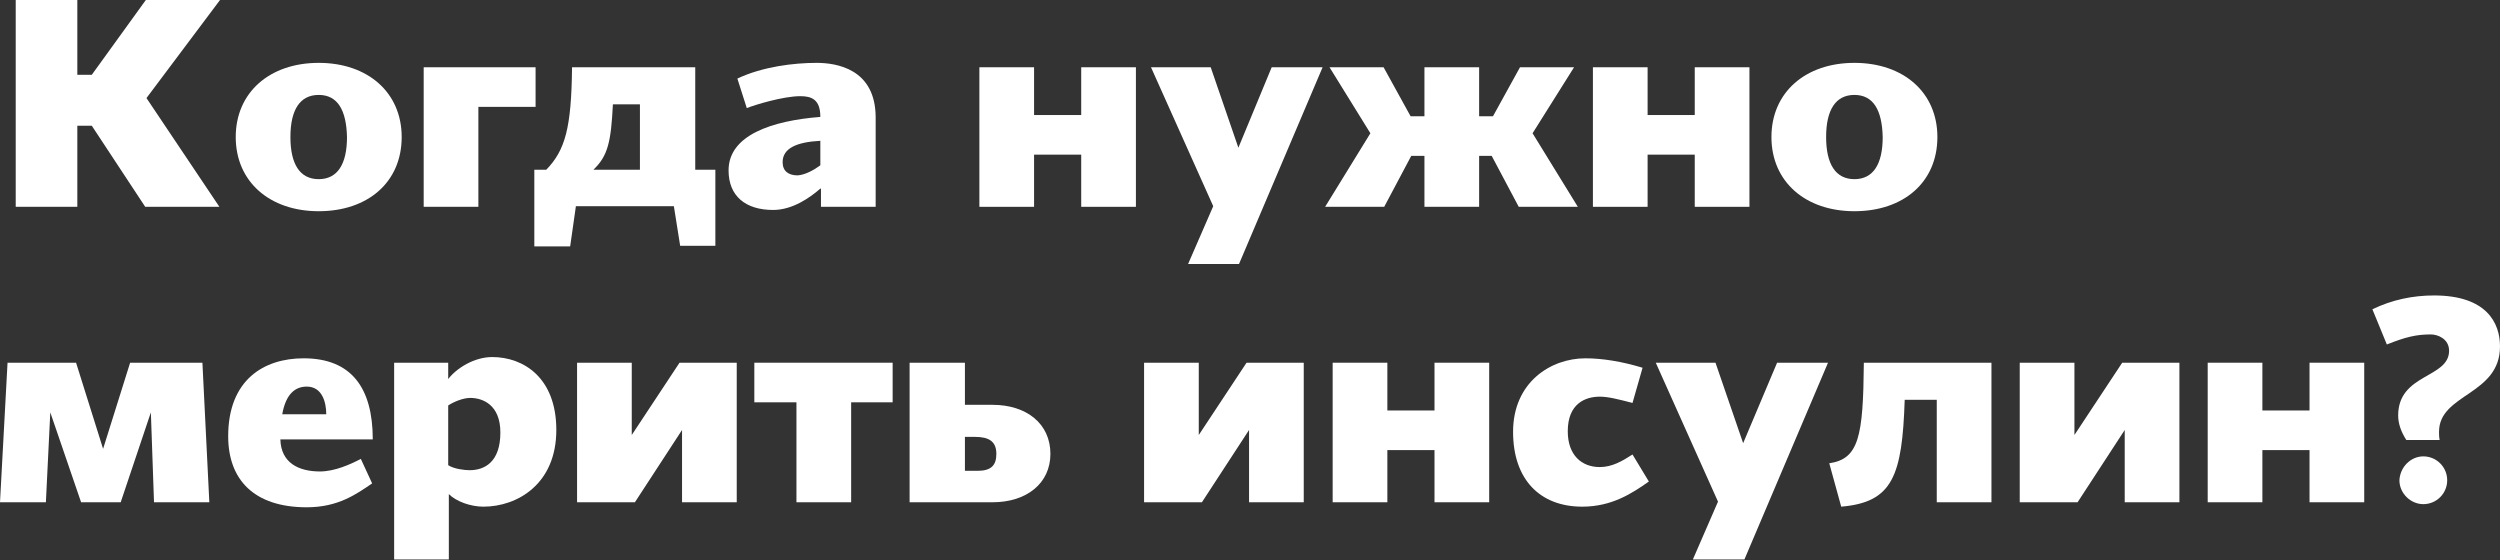 <?xml version="1.0" encoding="UTF-8"?> <!-- Generator: Adobe Illustrator 24.0.1, SVG Export Plug-In . SVG Version: 6.00 Build 0) --> <svg xmlns="http://www.w3.org/2000/svg" xmlns:xlink="http://www.w3.org/1999/xlink" id="Layer_1" x="0px" y="0px" viewBox="0 0 397.7 89.1" style="enable-background:new 0 0 397.7 89.1;" xml:space="preserve"><rect x="0" y="0" width="397.7" height="89.1" fill="#333333" stroke="none"/> <style type="text/css"> .st0{fill:#FFFFFF;} </style> <g> <path class="st0" d="M23.1,32.9L14.6,20h-2.3v12.9H2.5V0h9.8v11.9h2.3L23.2,0H35L23.3,15.6l11.6,17.3H23.1z"></path> <path class="st0" d="M50.7,33.6c-7.8,0-13.2-4.7-13.2-11.8S42.9,10,50.7,10s13.2,4.7,13.2,11.8C63.9,29,58.5,33.6,50.7,33.6z M50.7,15.1c-3,0-4.5,2.4-4.5,6.7c0,4.3,1.5,6.7,4.5,6.7s4.5-2.4,4.5-6.7C55.1,17.5,53.7,15.1,50.7,15.1z"></path> <path class="st0" d="M67.4,32.9V10.7h17.8V17h-9.1v15.9H67.4z"></path> <path class="st0" d="M91.6,32.9l-0.9,6.3H85V27h1.9c3-3.1,4-6.6,4.1-16.3h19.6V27h3.2v12.1h-5.6l-1-6.3H91.6z M101.8,16.6h-4.3 c-0.3,6-0.8,8.2-3.1,10.4h7.4V16.6z"></path> <path class="st0" d="M130.5,30c-1.6,1.4-4.4,3.4-7.5,3.4c-4.4,0-7.1-2.2-7.1-6.3c0-5.6,6.9-7.9,14.6-8.5c0-2.8-1.4-3.3-3.2-3.3 c-2.7,0-7.3,1.4-8.5,1.9l-1.5-4.7c4-1.9,9-2.5,12.6-2.5c3.1,0,9.4,0.9,9.4,8.7v14.2h-8.7V30z M130.5,26.3v-3.9 c-3.8,0.2-6,1.2-6,3.4c0,1.4,0.9,2.1,2.4,2.1C128.1,27.8,129.4,27.1,130.5,26.3z"></path> <path class="st0" d="M172,24.6h-7.5v8.3h-8.7V10.7h8.7v7.6h7.5v-7.6h8.7v22.2H172V24.6z"></path> <path class="st0" d="M202.3,10.7h8.1l-13.3,31.3H189l4-9.2l-9.9-22.1h9.5l4.4,12.8L202.3,10.7z"></path> <path class="st0" d="M220.1,10.7l4.3,7.8h2.2v-7.8h8.7v7.8h2.2l4.3-7.8h8.6l-6.6,10.5l7.2,11.7h-9.4l-4.3-8.1h-2v8.1h-8.7v-8.1 h-2.1l-4.3,8.1h-9.4l7.2-11.7l-6.5-10.5H220.1z"></path> <path class="st0" d="M269.6,24.6h-7.5v8.3h-8.7V10.7h8.7v7.6h7.5v-7.6h8.7v22.2h-8.7V24.6z"></path> <path class="st0" d="M295,33.6c-7.8,0-13.2-4.7-13.2-11.8S287.2,10,295,10s13.2,4.7,13.2,11.8C308.2,29,302.8,33.6,295,33.6z M295,15.1c-3,0-4.5,2.4-4.5,6.7c0,4.3,1.5,6.7,4.5,6.7s4.5-2.4,4.5-6.7C299.4,17.5,298,15.1,295,15.1z"></path> <path class="st0" d="M24.5,79.9L24,65.6l-4.8,14.3h-6.3L8,65.6L7.3,79.9H0l1.2-22.2h10.9l4.3,13.7l4.3-13.7h11.5l1.1,22.2H24.5z"></path> <path class="st0" d="M48.3,57c7.6,0,11,4.7,11,12.9H44.6c0.1,3.8,3,5.1,6.3,5.1c2.3,0,4.8-1.1,6.5-2l1.8,3.9 c-2.5,1.7-5.4,3.8-10.4,3.8c-8.4,0-12.5-4.4-12.5-11.3C36.3,60.4,42,57,48.3,57z M44.9,65.9h7c0-2-0.7-4.4-3.1-4.4 C47.1,61.5,45.5,62.5,44.9,65.9z"></path> <path class="st0" d="M62.6,57.7h8.7v2.6c1.3-1.7,4.1-3.5,7-3.5c5,0,10.2,3.3,10.2,11.6c0,8.6-6.2,12.2-11.6,12.2 c-2,0-4.3-0.8-5.5-2v10.4h-8.7V57.7z M74.8,63.3c-1.1,0-2.6,0.6-3.5,1.2V74c0.9,0.6,2.6,0.8,3.4,0.8c2.4,0,4.9-1.3,4.9-6 C79.6,64.4,76.8,63.3,74.8,63.3z"></path> <path class="st0" d="M108.1,57.7h9.1v22.2h-8.7V68.4L101,79.9h-9.2V57.7h8.7v11.5L108.1,57.7z"></path> <path class="st0" d="M135.4,64v15.9h-8.7V64H120v-6.3h22V64H135.4z"></path> <path class="st0" d="M153.5,57.7v6.7h4.4c5.4,0,9.2,3,9.2,7.8c0,4.7-3.8,7.7-9.2,7.7h-13.2V57.7H153.5z M155.1,69.5h-1.6v5.4h2 c2.2,0,3-0.9,3-2.7C158.5,70.2,157.3,69.5,155.1,69.5z"></path> <path class="st0" d="M198.3,57.7h9.1v22.2h-8.7V68.4l-7.5,11.5H182V57.7h8.7v11.5L198.3,57.7z"></path> <path class="st0" d="M228.2,71.6h-7.5v8.3h-8.7V57.7h8.7v7.6h7.5v-7.6h8.7v22.2h-8.7V71.6z"></path> <path class="st0" d="M262.3,76.6c-2.7,1.9-5.9,4-10.6,4c-6.7,0-11-4.3-11-11.9c0-7.9,6-11.7,11.5-11.7c2.7,0,5.8,0.5,9.1,1.5 l-1.6,5.6c-2.3-0.6-3.9-1-5.2-1c-2.3,0-5.1,1.1-5.1,5.5c0,3.8,2.2,5.7,5.1,5.7c1.9,0,3.5-0.9,5.2-2L262.3,76.6z"></path> <path class="st0" d="M282.7,57.7h8.1l-13.3,31.3h-8.2l4-9.2l-9.9-22.1h9.5l4.4,12.8L282.7,57.7z"></path> <path class="st0" d="M308.1,79.9V63.6H303c-0.4,12.1-1.9,16.3-10.1,17l-1.9-6.9c4.7-0.7,5.4-4.2,5.5-16h20.3v22.2H308.1z"></path> <path class="st0" d="M337.6,57.7h9.1v22.2H338V68.4l-7.5,11.5h-9.2V57.7h8.7v11.5L337.6,57.7z"></path> <path class="st0" d="M367.4,71.6h-7.5v8.3h-8.7V57.7h8.7v7.6h7.5v-7.6h8.7v22.2h-8.7V71.6z"></path> <path class="st0" d="M397.7,55.1c0,7.8-9.7,7.5-9.7,13.6c0,0.4,0,0.8,0.1,1.3h-5.3c-0.9-1.4-1.3-2.7-1.3-3.9 c0-6.7,8.1-5.9,8.1-10.3c0-1.9-1.8-2.6-2.9-2.6c-2.3,0-4,0.4-7,1.6l-2.3-5.6c3.1-1.5,6.4-2.2,9.8-2.2 C395.6,47,397.7,51.4,397.7,55.1z M385.5,72.6c2.1,0,3.8,1.7,3.8,3.8c0,2.1-1.7,3.8-3.8,3.8c-2,0-3.8-1.7-3.8-3.8 C381.8,74.3,383.5,72.6,385.5,72.6z"></path> </g> </svg> 